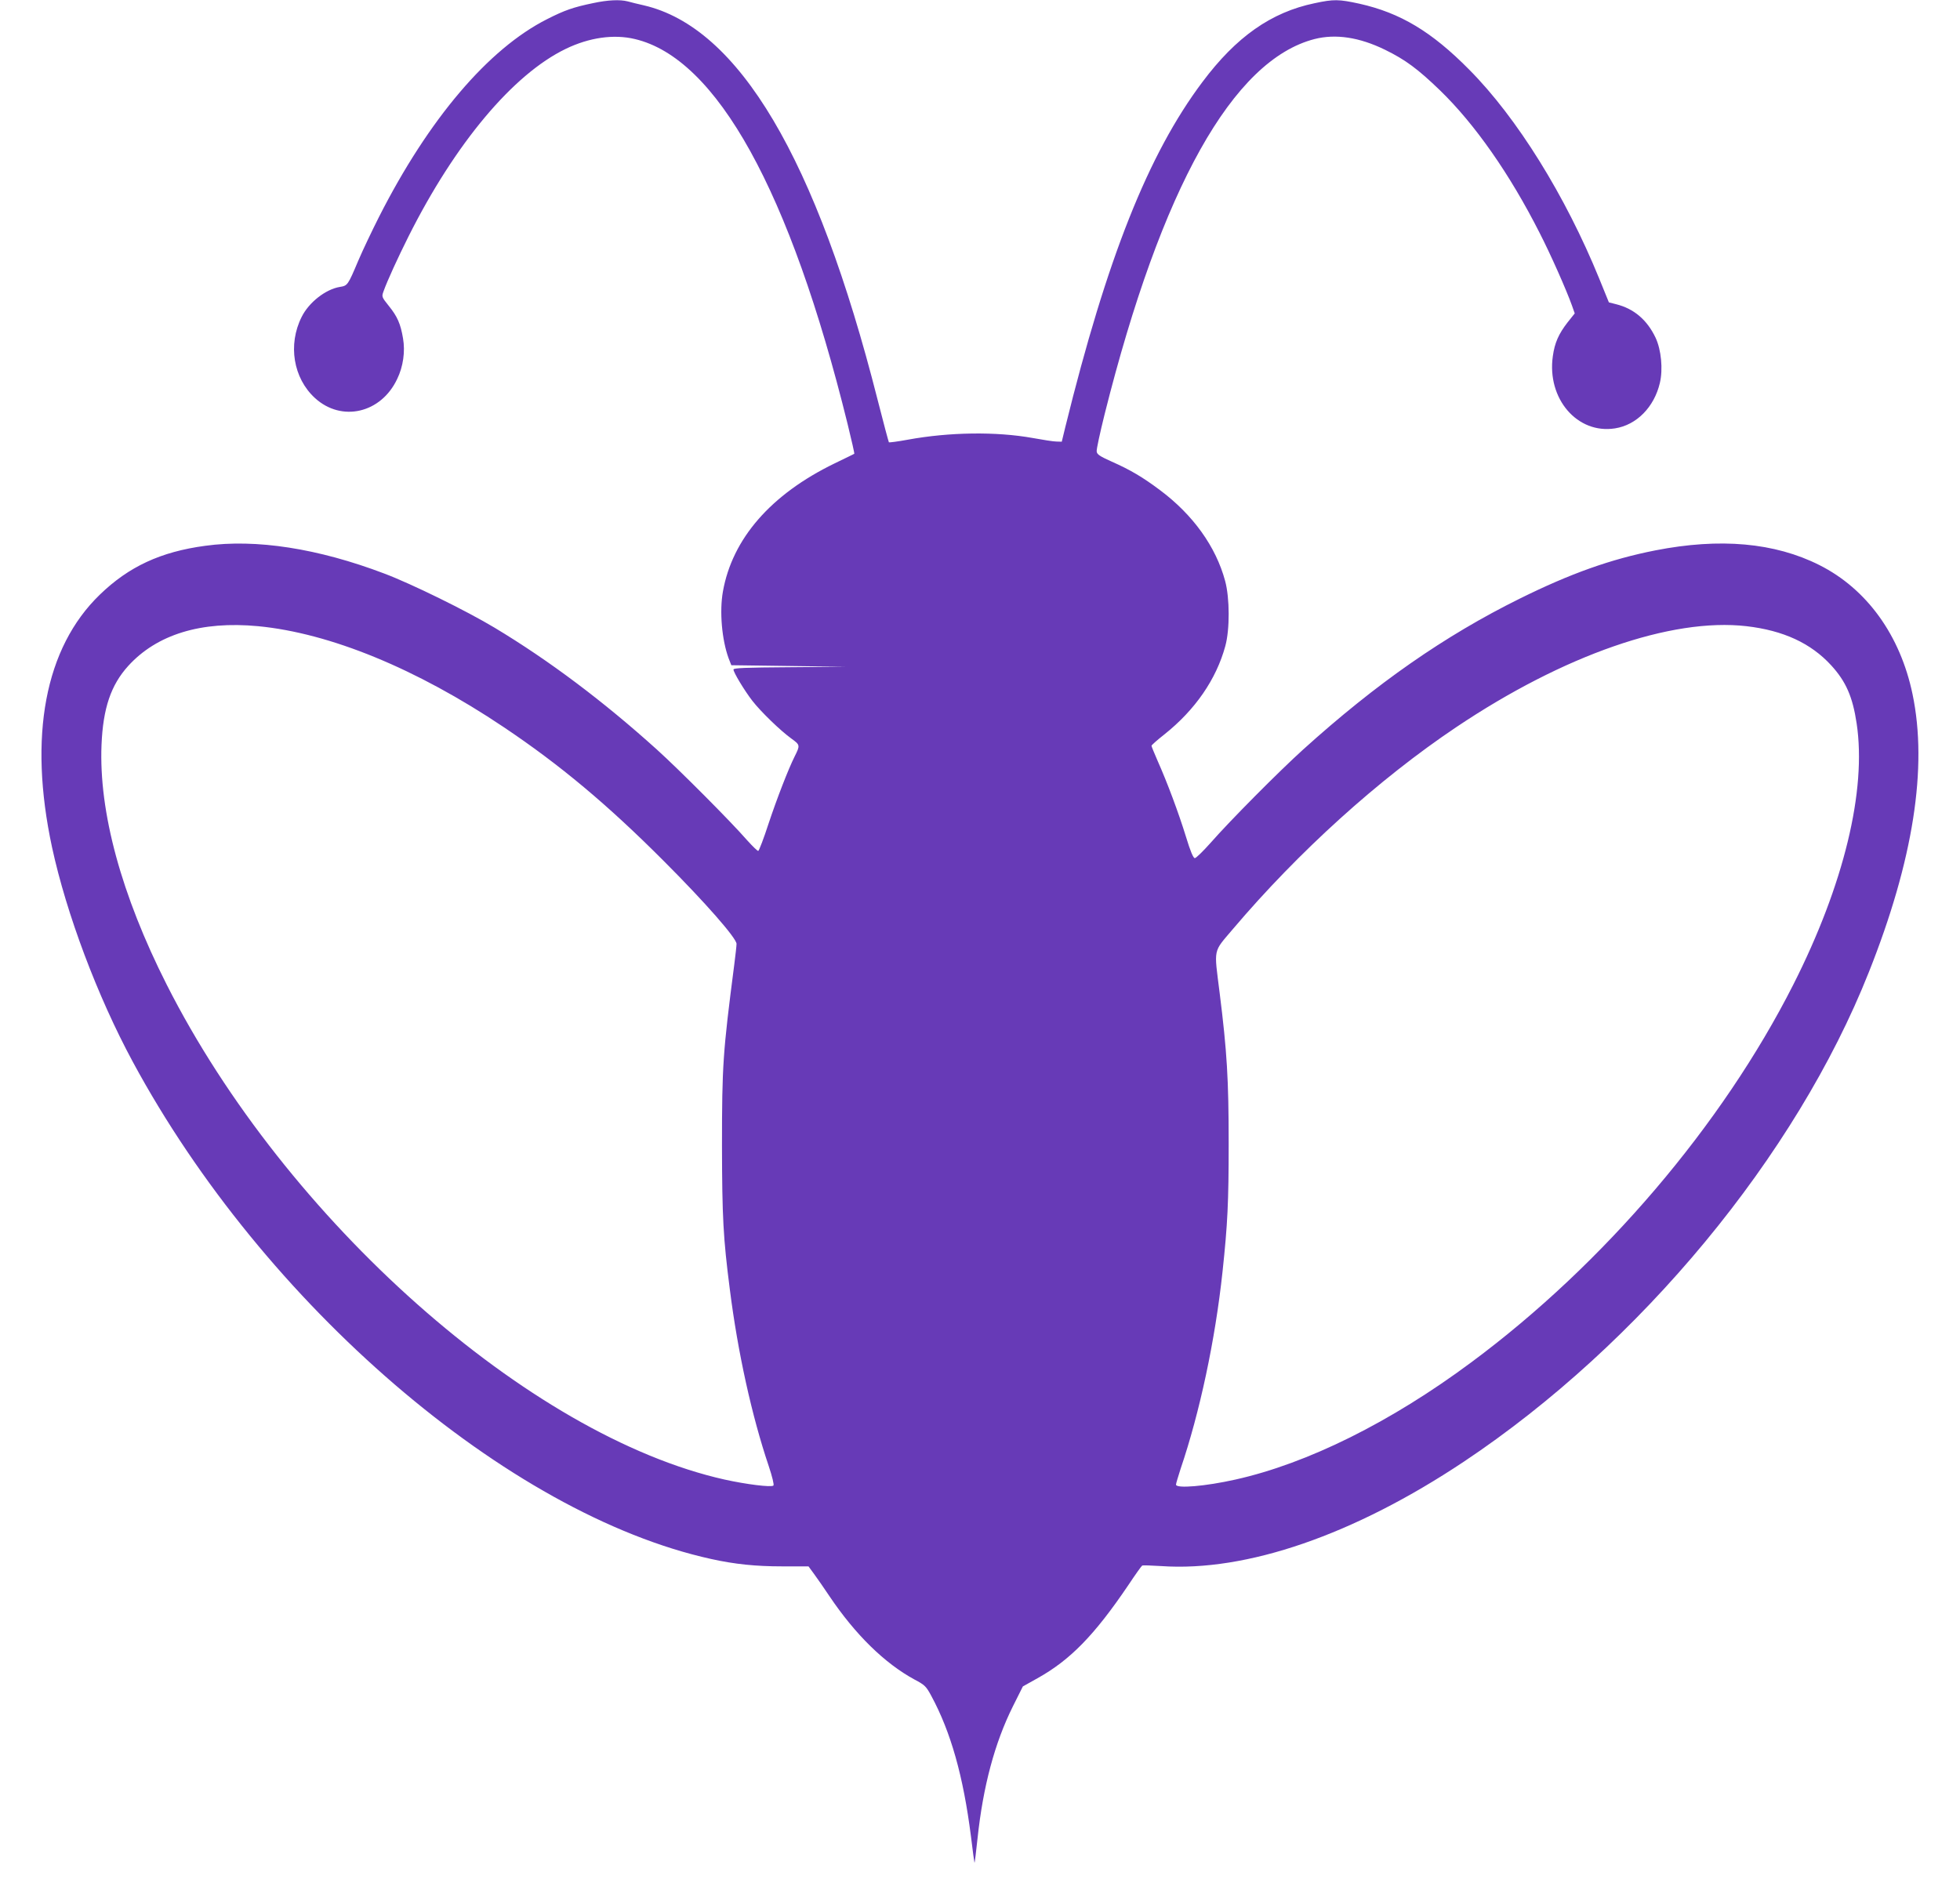 <?xml version="1.0" standalone="no"?>
<!DOCTYPE svg PUBLIC "-//W3C//DTD SVG 20010904//EN"
 "http://www.w3.org/TR/2001/REC-SVG-20010904/DTD/svg10.dtd">
<svg version="1.0" xmlns="http://www.w3.org/2000/svg"
 width="1280pt" height="1232pt" viewBox="0 0 1280 1232"
 preserveAspectRatio="xMidYMid meet">
<g transform="translate(0,1232) scale(0.1,-0.1)"
fill="#673ab7" stroke="none">
<path d="M3875 12300 c-131 -27 -188 -47 -302 -105 -383 -193 -774 -653 -1098
-1292 -45 -89 -106 -217 -135 -285 -68 -161 -70 -164 -120 -172 -93 -15 -203
-101 -250 -196 -91 -181 -55 -400 87 -530 174 -159 432 -99 537 125 39 80 53
179 38 265 -16 95 -37 143 -93 212 -47 59 -47 60 -34 96 25 70 93 218 163 358
305 608 683 1059 1027 1225 153 74 313 97 451 64 535 -126 1014 -993 1389
-2513 26 -106 46 -194 44 -196 -2 -1 -60 -30 -129 -63 -416 -202 -668 -492
-729 -837 -23 -130 -7 -314 37 -435 l18 -46 374 -5 375 -5 -367 -3 c-289 -2
-368 -5 -368 -15 0 -19 72 -138 123 -204 55 -71 183 -195 255 -247 58 -42 58
-44 21 -118 -40 -80 -114 -270 -170 -438 -31 -96 -62 -176 -67 -178 -5 -1 -37
30 -73 70 -107 123 -446 463 -589 592 -349 315 -704 582 -1060 796 -183 110
-543 287 -721 354 -432 164 -837 227 -1169 181 -291 -39 -499 -136 -688 -319
-359 -347 -468 -925 -312 -1651 94 -434 296 -972 527 -1400 855 -1585 2450
-2956 3778 -3248 154 -34 291 -48 462 -48 l173 0 38 -52 c21 -29 66 -93 99
-143 169 -251 360 -438 555 -544 68 -36 76 -44 110 -107 128 -237 209 -525
259 -918 11 -93 22 -171 23 -172 2 -2 10 70 20 160 36 339 112 623 231 862
l65 130 95 53 c215 120 372 281 594 609 45 68 86 125 90 127 4 3 59 1 123 -3
558 -39 1261 204 1978 682 1152 768 2169 1997 2645 3198 290 729 385 1337 285
1815 -80 384 -298 687 -608 843 -292 147 -649 179 -1072 96 -290 -57 -554
-151 -885 -315 -491 -243 -937 -554 -1415 -986 -156 -141 -476 -463 -604 -609
-49 -55 -95 -100 -103 -100 -10 0 -29 44 -58 140 -49 159 -123 356 -184 493
-22 51 -41 96 -41 101 0 4 38 38 84 74 201 160 339 360 398 577 30 109 29 314
-1 425 -60 224 -210 433 -426 594 -112 84 -193 132 -315 186 -78 35 -96 47
-98 66 -2 14 22 123 52 244 371 1479 838 2313 1371 2450 138 35 292 12 460
-70 133 -65 215 -126 359 -265 228 -221 456 -547 650 -930 73 -142 176 -375
212 -476 l18 -51 -47 -59 c-58 -75 -84 -133 -96 -220 -40 -278 160 -511 406
-472 141 22 256 139 293 297 21 89 9 216 -28 295 -55 116 -141 190 -258 219
l-47 12 -63 155 c-221 542 -537 1051 -849 1365 -246 249 -450 371 -718 431
-134 29 -166 30 -292 3 -284 -59 -512 -220 -732 -514 -354 -471 -624 -1151
-896 -2255 l-23 -95 -35 1 c-19 0 -88 11 -154 23 -239 43 -545 39 -817 -11
-65 -12 -120 -19 -123 -17 -2 3 -36 129 -74 279 -400 1576 -907 2431 -1526
2575 -39 9 -86 20 -106 26 -51 13 -131 9 -224 -11z m-2190 -4070 c469 -45
1033 -276 1604 -659 367 -246 678 -506 1046 -875 270 -270 475 -504 475 -541
0 -13 -7 -75 -15 -137 -74 -572 -80 -655 -80 -1183 1 -467 8 -600 51 -935 52
-413 144 -829 254 -1155 24 -72 36 -123 31 -128 -13 -13 -179 8 -319 39 -1277
286 -2865 1695 -3643 3232 -297 587 -444 1129 -426 1567 10 239 61 390 174
515 187 206 476 295 848 260z m9720 0 c242 -28 421 -111 554 -256 96 -105 140
-205 166 -379 66 -438 -84 -1055 -414 -1707 -464 -916 -1237 -1824 -2101
-2465 -527 -392 -1071 -662 -1542 -767 -196 -44 -388 -60 -388 -33 0 7 14 53
30 103 125 368 226 840 274 1289 33 310 40 450 40 835 0 421 -11 602 -59 985
-37 297 -45 261 86 416 429 506 953 980 1460 1320 702 471 1404 715 1894 659z"/>
</g>
</svg>
